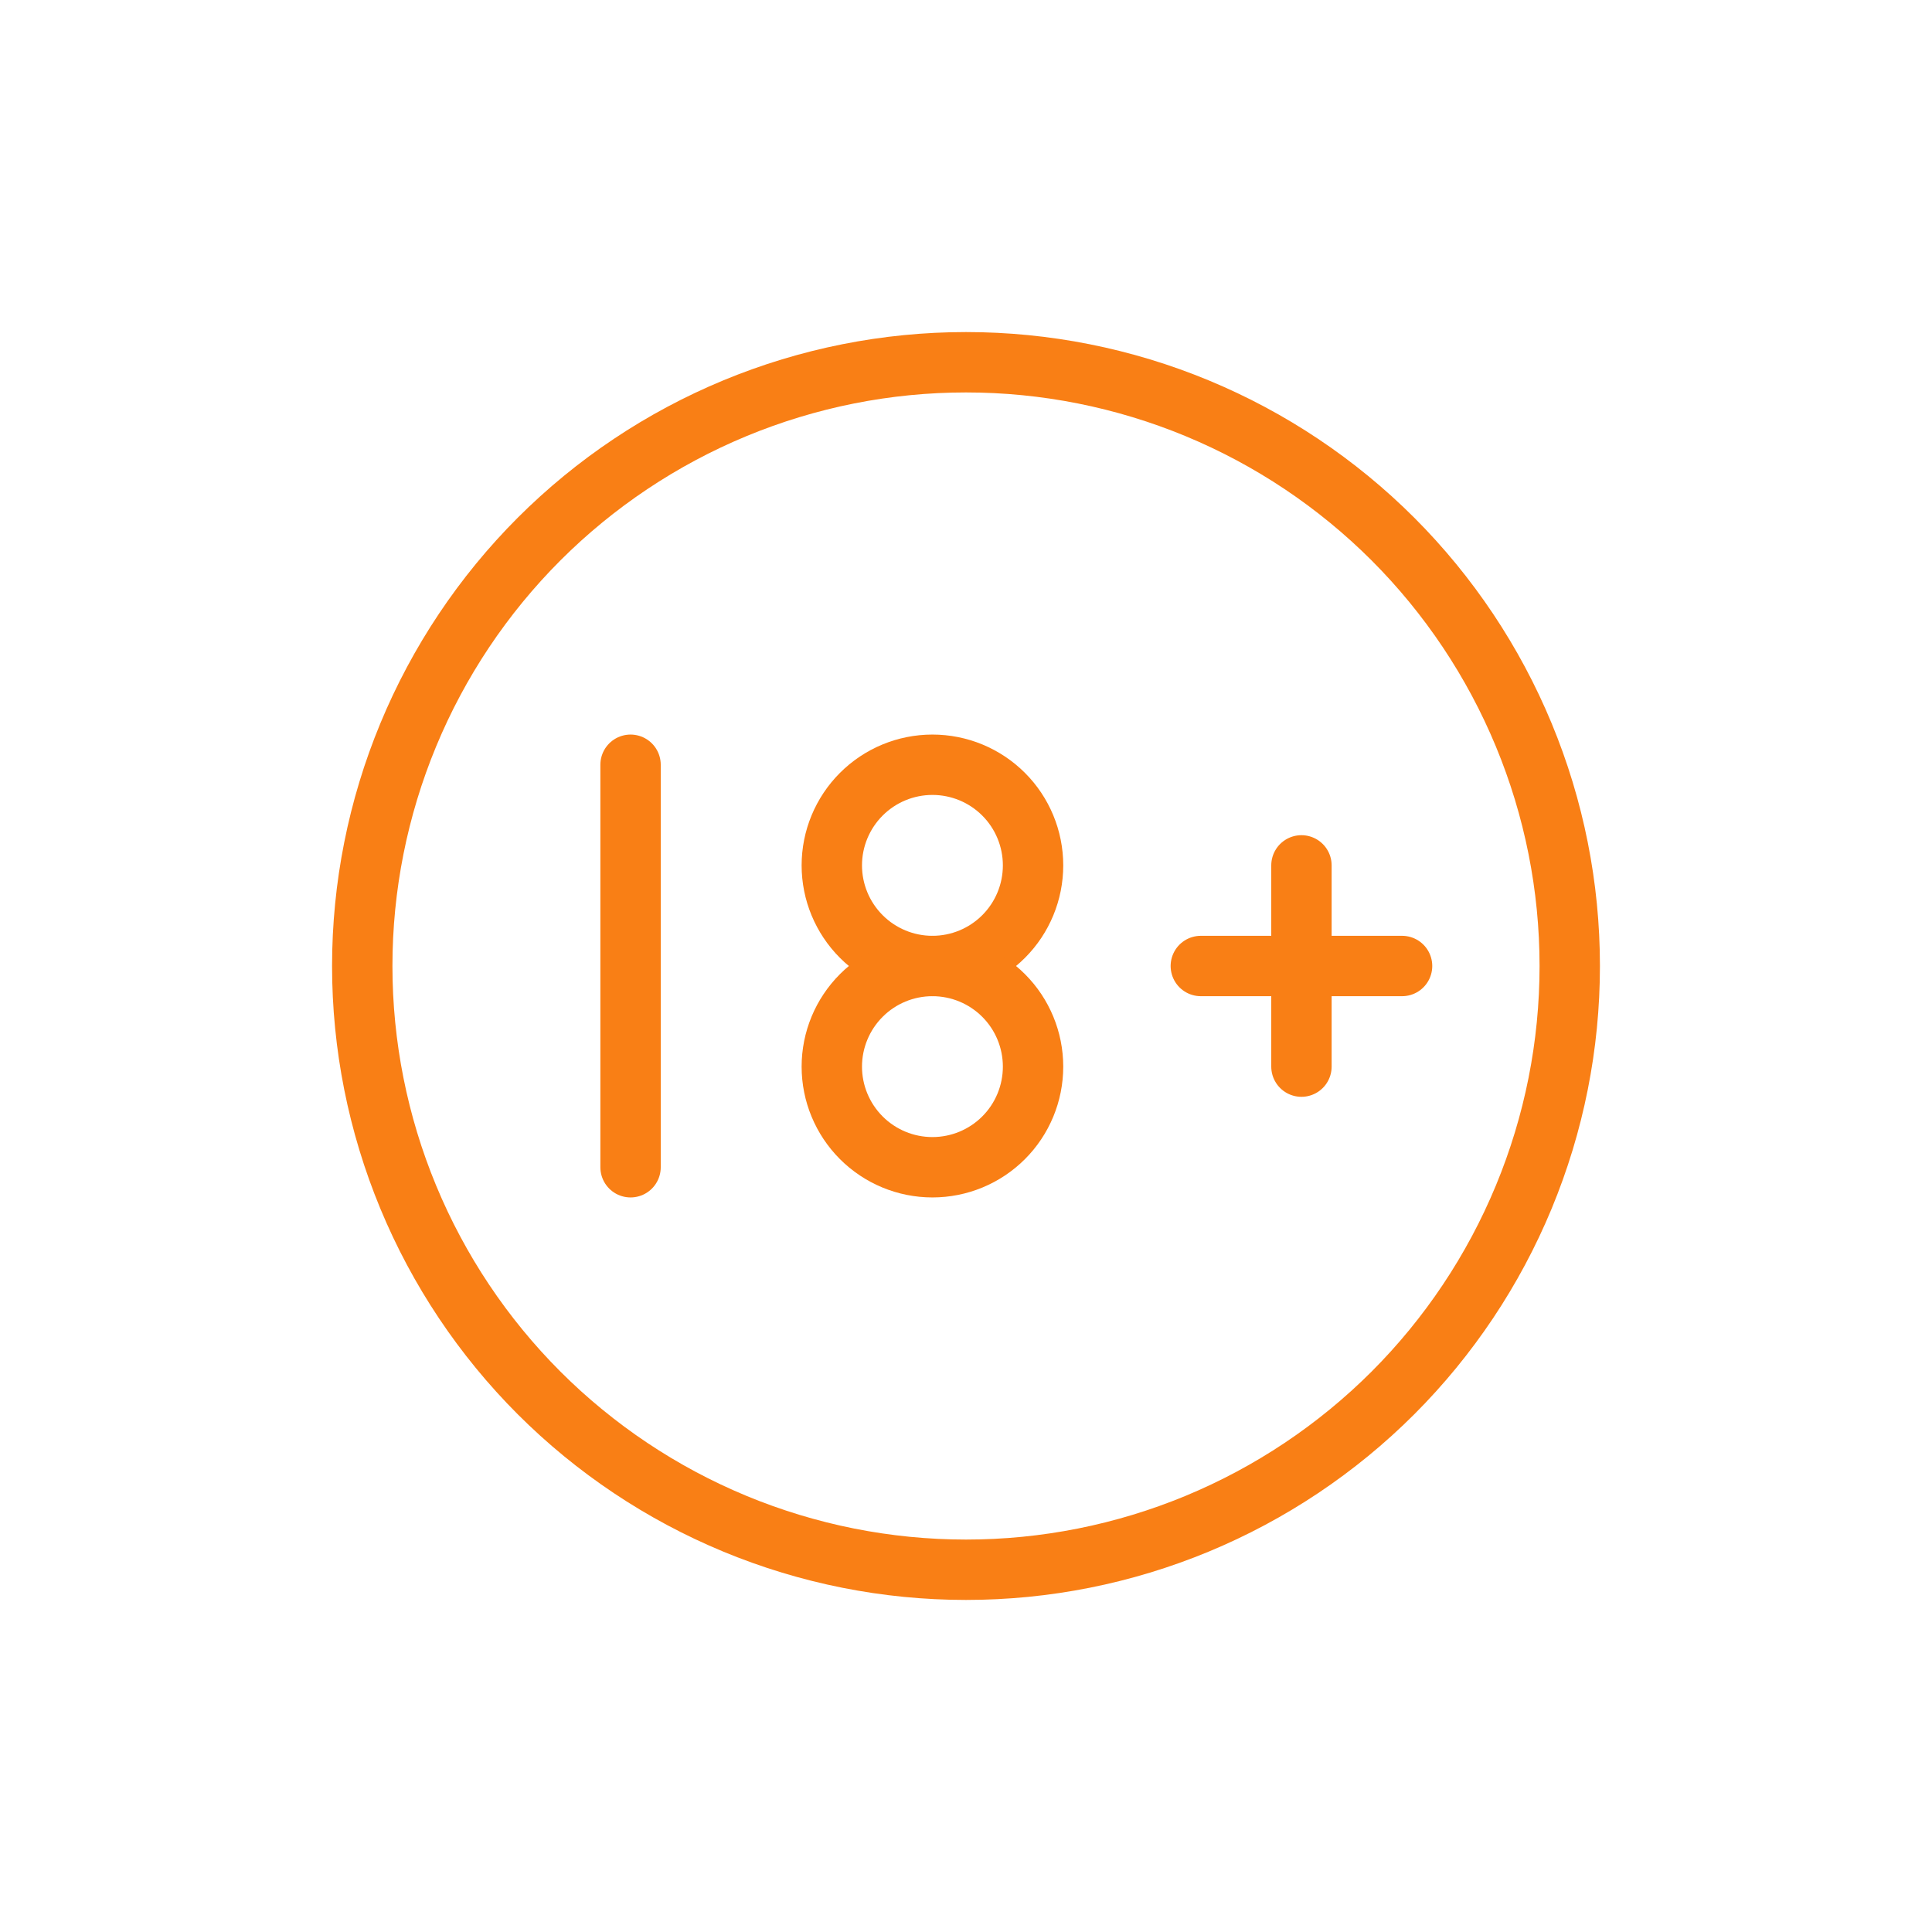 <svg width="48" height="48" viewBox="0 0 48 48" fill="none" xmlns="http://www.w3.org/2000/svg">
<g clip-path="url(#clip0_1265_44520)">
<path d="M9 24C9 25.97 9.388 27.92 10.142 29.74C10.896 31.56 12.001 33.214 13.393 34.607C14.786 35.999 16.44 37.104 18.26 37.858C20.08 38.612 22.03 39 24 39C25.97 39 27.92 38.612 29.74 37.858C31.56 37.104 33.214 35.999 34.607 34.607C35.999 33.214 37.104 31.56 37.858 29.74C38.612 27.92 39 25.97 39 24C39 22.03 38.612 20.08 37.858 18.26C37.104 16.44 35.999 14.786 34.607 13.393C33.214 12.001 31.56 10.896 29.74 10.142C27.92 9.388 25.97 9 24 9C22.03 9 20.08 9.388 18.26 10.142C16.44 10.896 14.786 12.001 13.393 13.393C12.001 14.786 10.896 16.44 10.142 18.26C9.388 20.08 9 22.03 9 24Z" stroke="#F97F15" stroke-width="1.5" stroke-linecap="round" stroke-linejoin="round"/>
<path d="M20.666 21.5C20.666 22.163 20.93 22.799 21.399 23.268C21.868 23.737 22.503 24 23.166 24C23.829 24 24.465 23.737 24.934 23.268C25.403 22.799 25.666 22.163 25.666 21.5C25.666 20.837 25.403 20.201 24.934 19.732C24.465 19.263 23.829 19 23.166 19C22.503 19 21.868 19.263 21.399 19.732C20.93 20.201 20.666 20.837 20.666 21.5Z" stroke="#F97F15" stroke-width="1.5" stroke-linecap="round" stroke-linejoin="round"/>
<path d="M20.666 26.5C20.666 27.163 20.93 27.799 21.399 28.268C21.868 28.737 22.503 29 23.166 29C23.829 29 24.465 28.737 24.934 28.268C25.403 27.799 25.666 27.163 25.666 26.5C25.666 25.837 25.403 25.201 24.934 24.732C24.465 24.263 23.829 24 23.166 24C22.503 24 21.868 24.263 21.399 24.732C20.93 25.201 20.666 25.837 20.666 26.5Z" stroke="#F97F15" stroke-width="1.5" stroke-linecap="round" stroke-linejoin="round"/>
<path d="M15.666 29V19" stroke="#F97F15" stroke-width="1.5" stroke-linecap="round" stroke-linejoin="round"/>
<path d="M29.834 24H34.834" stroke="#F97F15" stroke-width="1.5" stroke-linecap="round" stroke-linejoin="round"/>
<path d="M32.334 21.5V26.5" stroke="#F97F15" stroke-width="1.5" stroke-linecap="round" stroke-linejoin="round"/>
</g>
<defs>
<clipPath id="clip0_1265_44520">
<rect width="40" height="40" fill="white" transform="translate(4 4)"/>
</clipPath>
</defs>
</svg>
